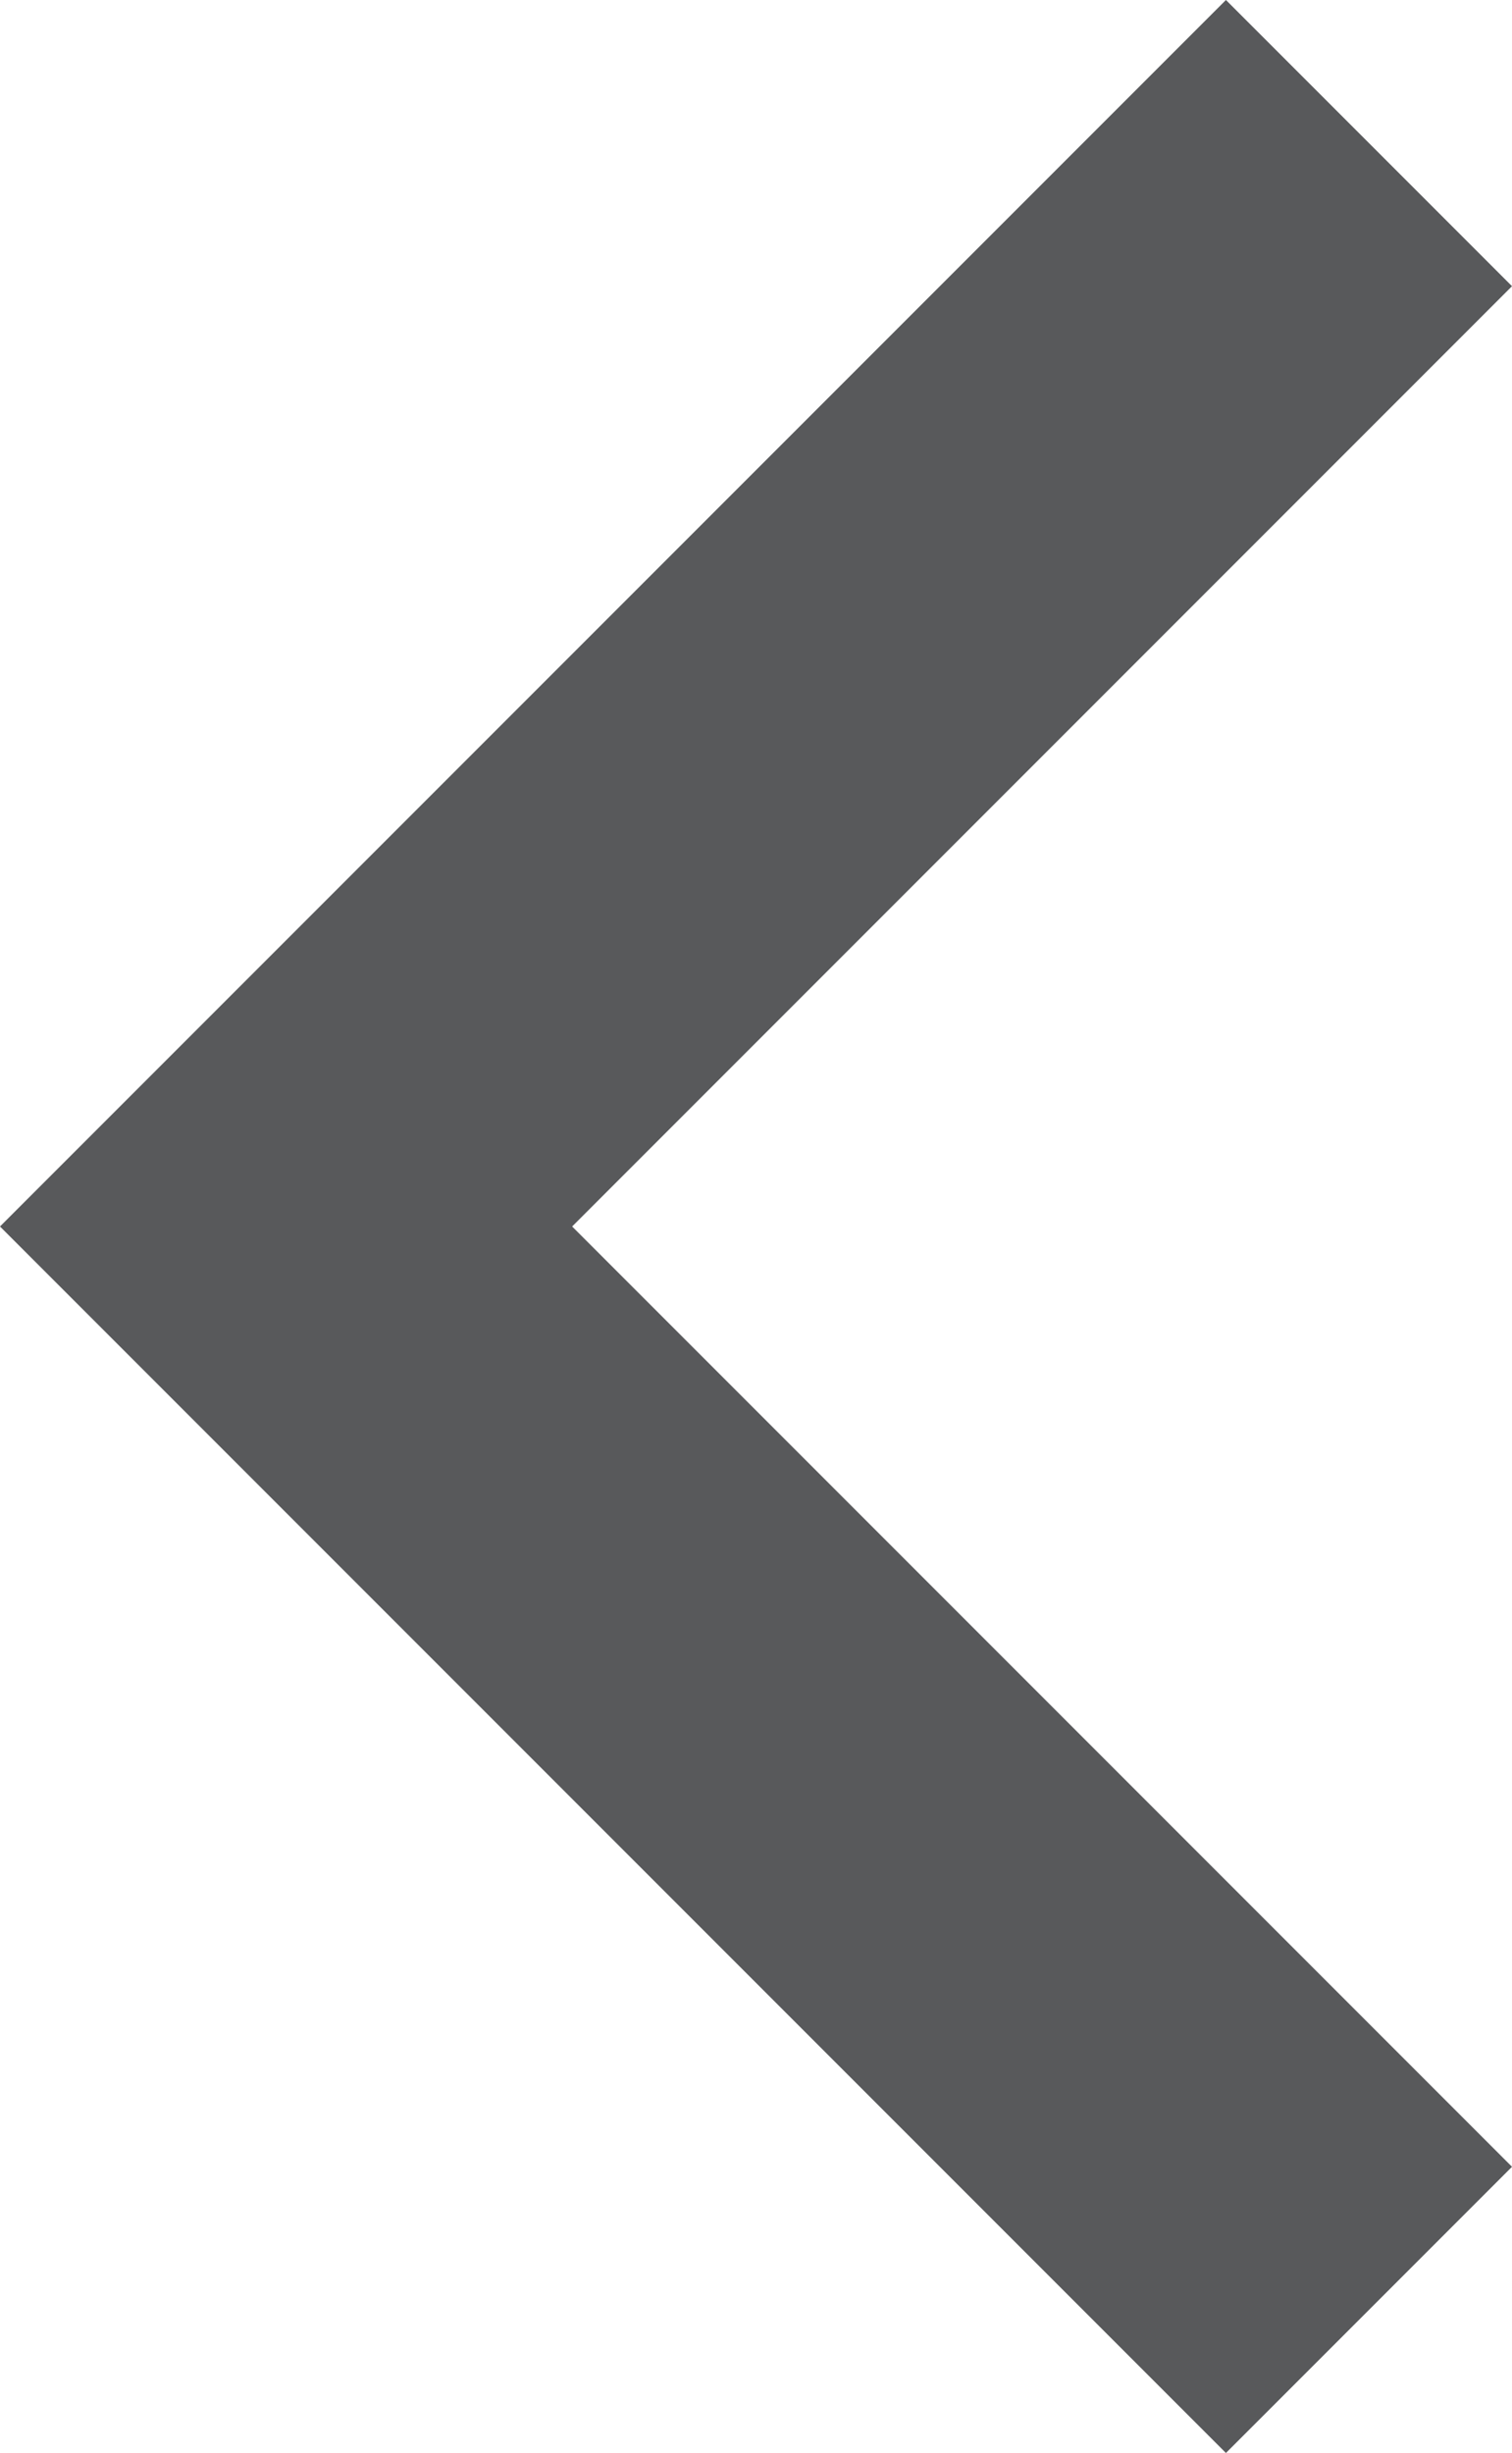 <svg xmlns="http://www.w3.org/2000/svg" width="15" height="24.324" viewBox="0 0 15 24.324">
    <path data-name="Icon / Keyboard Arrow - Up / Dark" d="m21.486 15-9.324-9.324L2.838 15 0 12.162 12.162 0l12.162 12.162z" transform="rotate(-90 12.162 12.162)" style="fill:#58595b"/>
</svg>
